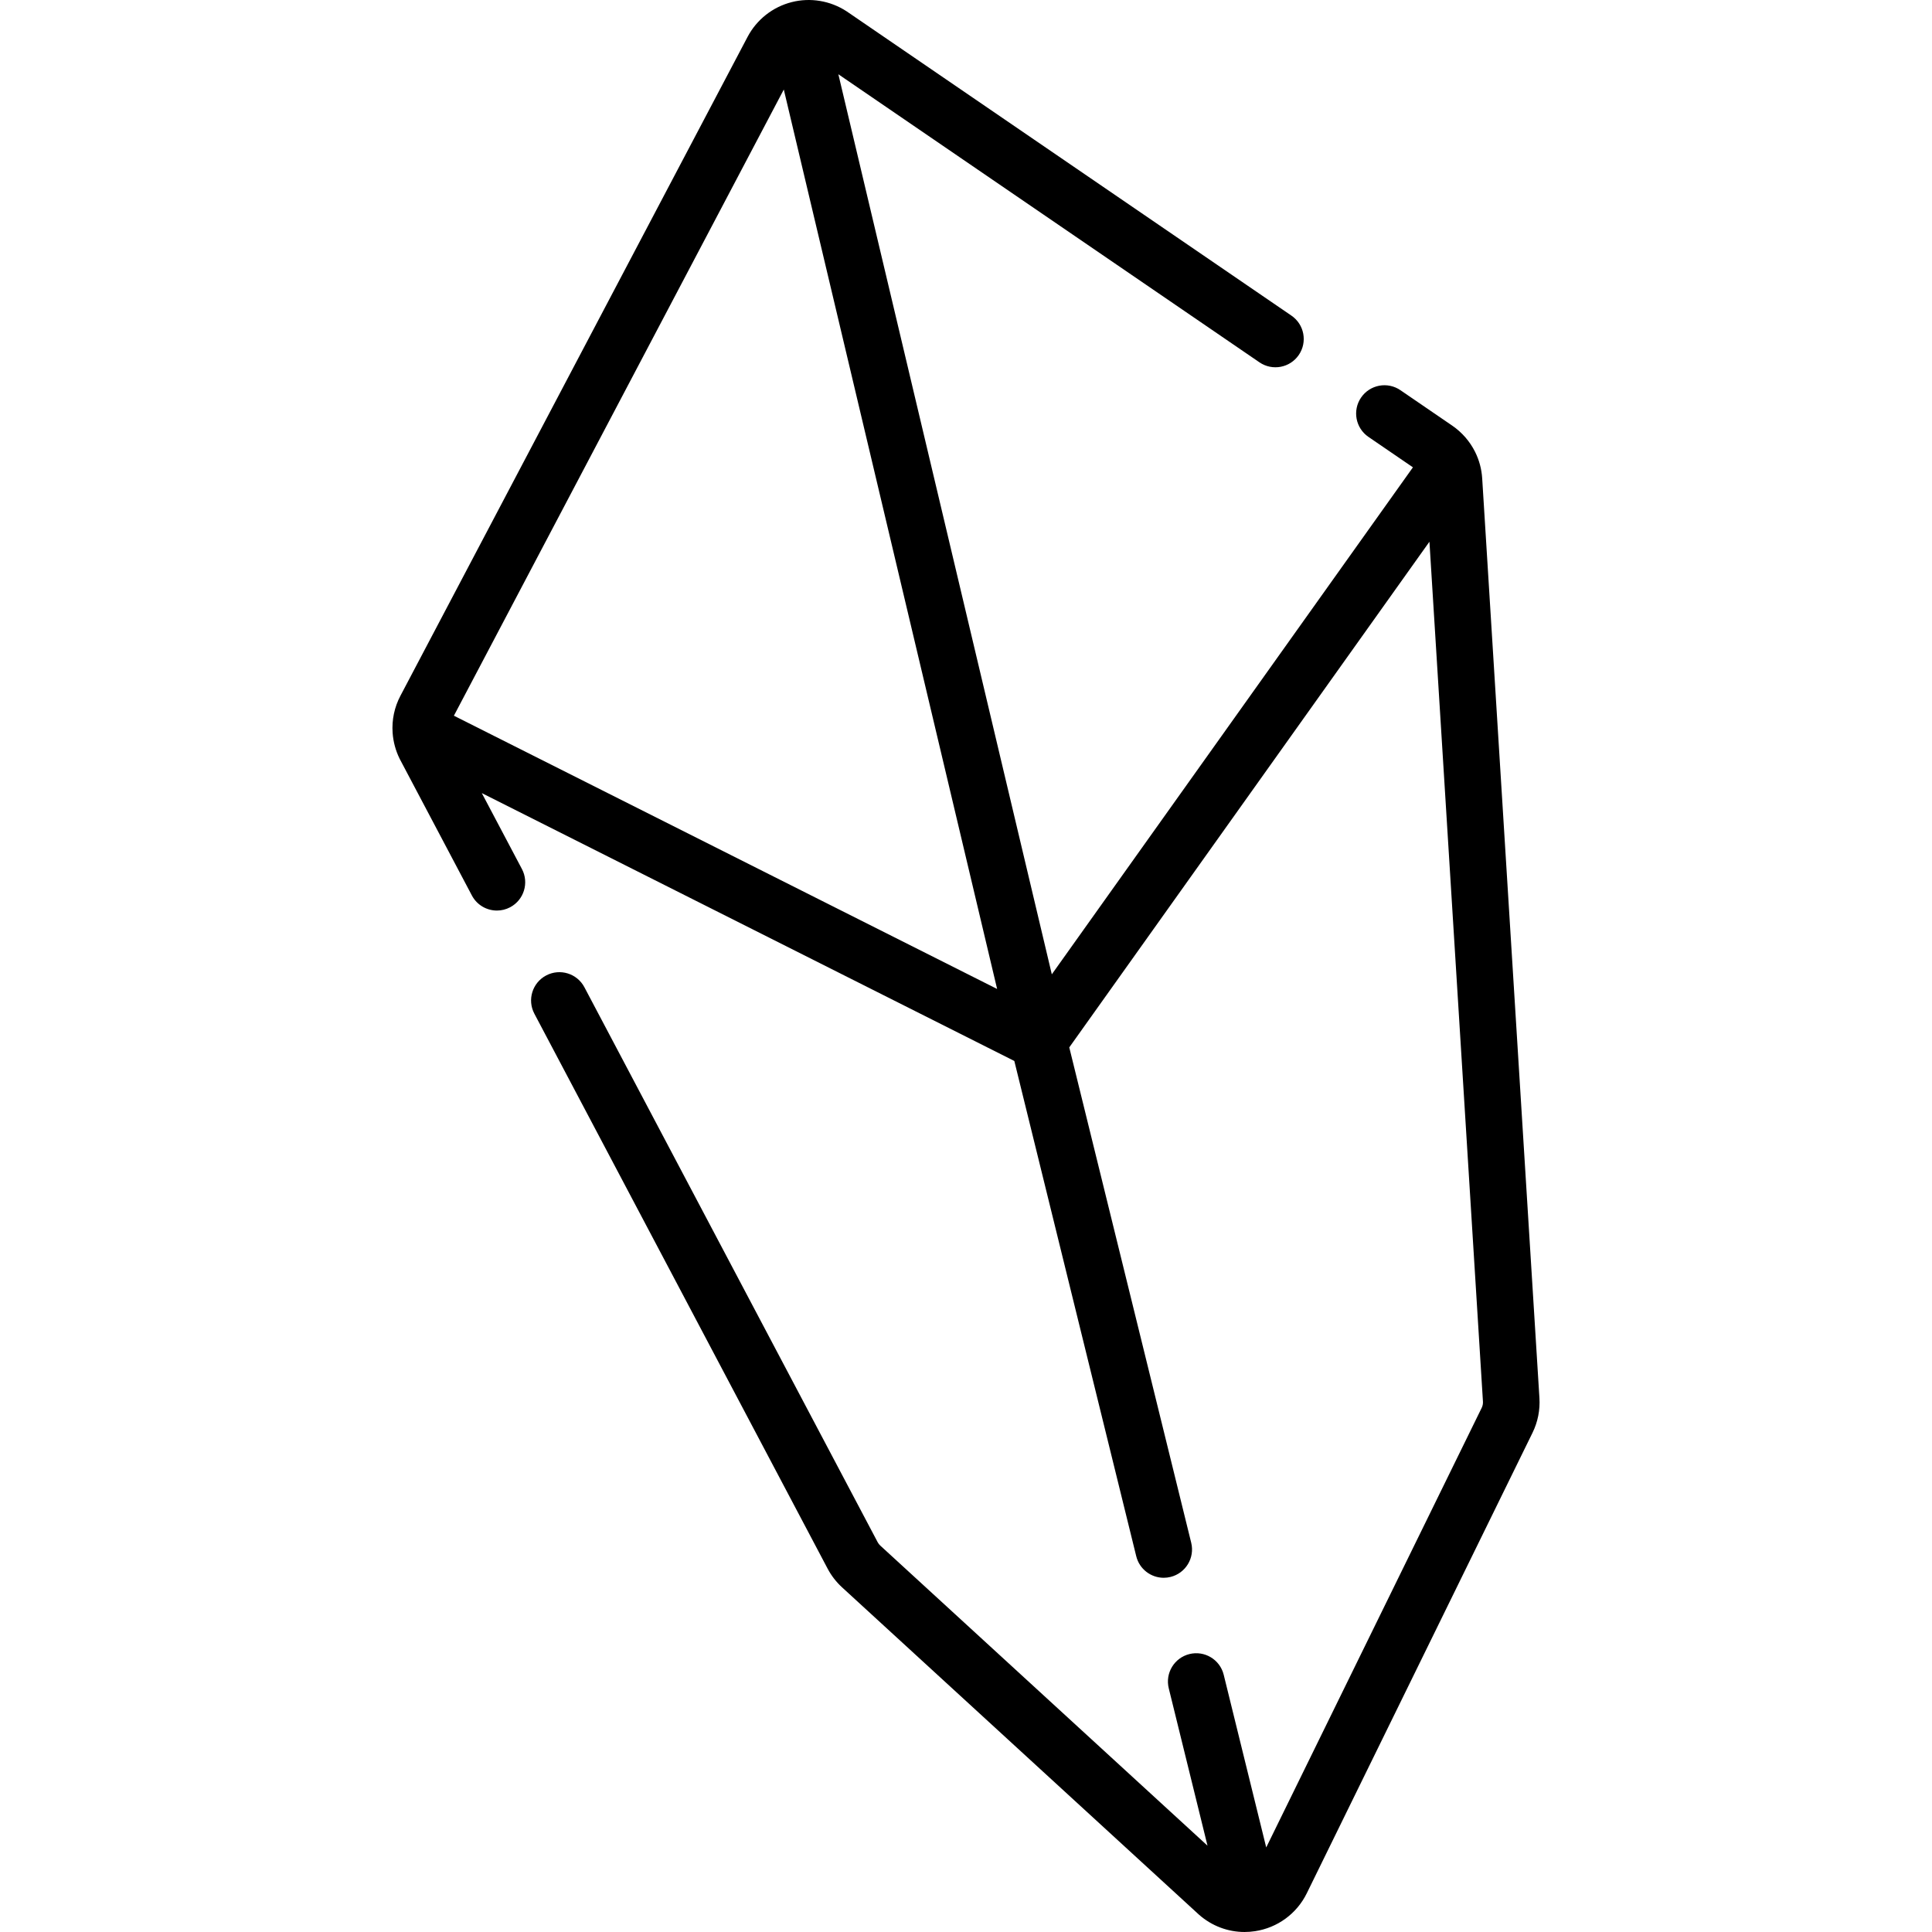 <?xml version="1.0" encoding="UTF-8"?> <svg xmlns="http://www.w3.org/2000/svg" id="Layer_1" height="512" viewBox="0 0 512 512" width="512"><g><path d="m407.964 370.484-15.167-243.7c-.153-2.473-.79-4.846-1.895-7.056-1.383-2.767-3.469-5.161-6.048-6.933l-13.73-9.392c-3.418-2.339-8.086-1.463-10.425 1.956-2.339 3.418-1.463 8.086 1.956 10.424l11.785 8.062-95.698 134.358-56.57-238.527 111.597 76.345c3.419 2.34 8.086 1.463 10.425-1.955 2.339-3.419 1.463-8.086-1.956-10.425l-117.773-80.571c-.048-.033-.098-.066-.146-.098-4.291-2.788-9.581-3.667-14.494-2.414-5.025 1.266-9.295 4.626-11.714 9.219l-91.986 174.593c-1.598 3.016-2.317 6.407-2.08 9.829.173 2.392.79 4.688 1.836 6.823.034.07.069.139.105.208l19.065 36.077c1.345 2.545 3.946 3.998 6.638 3.998 1.181 0 2.38-.28 3.497-.871 3.662-1.935 5.063-6.473 3.127-10.135l-10.631-20.119 141.123 70.988 32.31 131.251c.842 3.42 3.905 5.709 7.276 5.709.594 0 1.196-.071 1.799-.219 4.022-.99 6.48-5.053 5.489-9.076l-32.313-131.264 95.447-134.007 14.181 227.857c.036.578-.077 1.154-.331 1.671l-57.104 116.501-11.264-45.759c-.99-4.022-5.052-6.478-9.075-5.49-4.021.99-6.48 5.053-5.489 9.076l10.267 41.706-86.703-79.515c-.289-.266-.526-.571-.703-.906l-77.72-147.072c-1.935-3.661-6.471-5.061-10.135-3.126-3.662 1.935-5.063 6.473-3.127 10.135l77.72 147.073c.978 1.849 2.259 3.51 3.817 4.943l94.492 86.658c.032.03.065.059.098.088 3.376 2.988 7.671 4.597 12.083 4.597.92 0 1.845-.07 2.767-.212 5.947-.892 11.077-4.649 13.724-10.049l59.82-122.04c1.398-2.85 2.032-6.037 1.833-9.214zm-200.248-346.759 56.531 238.361-143.96-72.415z"></path></g></svg> 